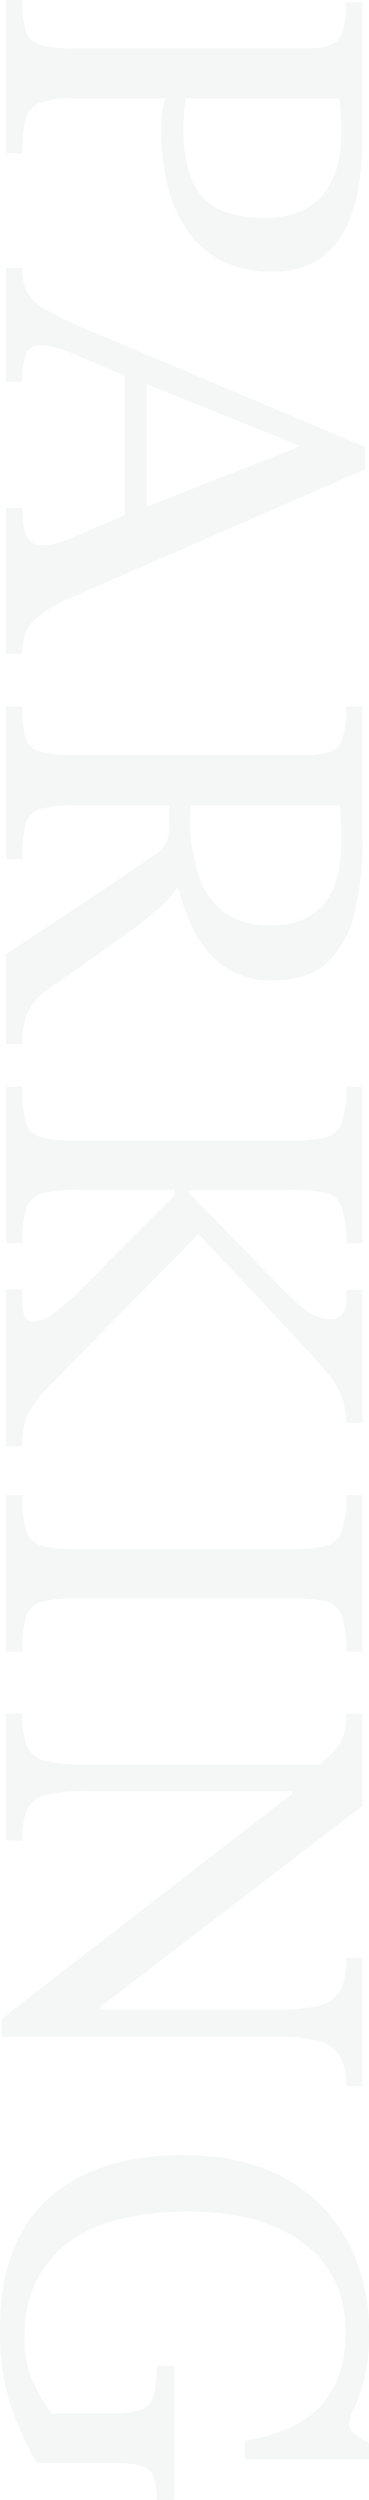 <svg xmlns="http://www.w3.org/2000/svg" width="68" height="460.3" viewBox="0 0 68 460.3"><path d="M32.6,0H4.4V-3a17.9,17.9,0,0,0,5.8-.7,3.926,3.926,0,0,0,2.5-2.75,23.986,23.986,0,0,0,.6-6.25v-43q0-4.4-1.85-5.7T4.8-62.7v-3H29.7a55.589,55.589,0,0,1,9.25.75,26.5,26.5,0,0,1,7.9,2.55,14.087,14.087,0,0,1,5.5,5.05A15.213,15.213,0,0,1,54.4-49.1a19.8,19.8,0,0,1-2.2,9.75A17.556,17.556,0,0,1,46.25-33a25.285,25.285,0,0,1-8.45,3.4,46,46,0,0,1-9.6,1,27.461,27.461,0,0,1-3.2-.2,8.011,8.011,0,0,1-2.5-.6v17.1a16.483,16.483,0,0,0,.85,6.1A4.379,4.379,0,0,0,26.4-3.6a24.788,24.788,0,0,0,6.2.6ZM27.9-32.7A26.728,26.728,0,0,0,37-34.05a10.383,10.383,0,0,0,5.6-4.6q1.9-3.25,1.9-9.05,0-6.8-3.95-10.45T28.5-61.8q-1.5,0-2.95.1t-3.05.3v28.3q.8.1,2.35.25T27.9-32.7ZM74.7,0h-21V-3a9.635,9.635,0,0,0,4.5-.9,9.215,9.215,0,0,0,3.3-3.65,79.035,79.035,0,0,0,4-8.45L86.7-66.2h4.1l23.7,54.3A23.17,23.17,0,0,0,118.75-5q2.05,2,6.05,2V0H97.9V-3a25,25,0,0,0,3.1-.2,5.71,5.71,0,0,0,2.7-1,2.884,2.884,0,0,0,1.1-2.5,11.046,11.046,0,0,0-.35-2.55,21.4,21.4,0,0,0-1.35-3.65l-4.3-10-.7-2-11.4-29h-.3l-11.7,29-.7,2L69.1-11.3q-.4,1.2-.75,2.35A8.735,8.735,0,0,0,68-6.4a2.651,2.651,0,0,0,1.6,2.75A14.592,14.592,0,0,0,74.7-3Zm25.6-21.9H72.5l1.5-4H98.8ZM162.6,0H134.5V-3a20.225,20.225,0,0,0,5.7-.6,3.774,3.774,0,0,0,2.55-2.6,21.66,21.66,0,0,0,.65-6.2V-55.3a14.017,14.017,0,0,0-.55-4.4A3.761,3.761,0,0,0,140.4-62a18.319,18.319,0,0,0-5.9-.7v-3h24.6a55.7,55.7,0,0,1,13.35,1.45,18.057,18.057,0,0,1,9.15,5q3.3,3.55,3.3,9.95a15.085,15.085,0,0,1-2.55,9.1,17.718,17.718,0,0,1-6.4,5.45A36.9,36.9,0,0,1,168-31.8v.4a16.97,16.97,0,0,1,3.85,3.45q2.15,2.45,5.55,7.2T186.3-8.1a11.68,11.68,0,0,0,4.65,4.2,15.32,15.32,0,0,0,5.65.9V0H180.1q-4.1-6.2-6.85-10.35t-4.65-7q-1.9-2.85-3.4-5.05l-3-4.4a7.011,7.011,0,0,0-2.75-2.8,11.429,11.429,0,0,0-3.95-.5h-2.8v17.7a20.263,20.263,0,0,0,.7,6.15,3.939,3.939,0,0,0,2.8,2.65,25.134,25.134,0,0,0,6.4.6Zm-9.9-34,3.8.1a33.249,33.249,0,0,0,9.6-1.8,13.238,13.238,0,0,0,6.4-4.7,14.262,14.262,0,0,0,2.3-8.5q0-6-3.7-9.45T159.3-61.8q-1.6,0-3.3.05t-3.3.25ZM233.3,0H204.5V-3a22.555,22.555,0,0,0,6.65-.7,3.951,3.951,0,0,0,2.65-2.85,26.308,26.308,0,0,0,.6-6.55V-52.5a29.691,29.691,0,0,0-.5-6.15,4.254,4.254,0,0,0-2.55-3.15,18.572,18.572,0,0,0-6.85-.9v-3h28.8v3a18.625,18.625,0,0,0-6.8.9,4.119,4.119,0,0,0-2.55,3.15,32.9,32.9,0,0,0-.45,6.15v18.8h.5l16.2-15.8a53.561,53.561,0,0,0,5.3-5.6,7.35,7.35,0,0,0,1.8-4.5,2.978,2.978,0,0,0-.85-2.35,4.486,4.486,0,0,0-2.95-.75h-1.6v-3h24.5v3a15.831,15.831,0,0,0-4.75.8,13.651,13.651,0,0,0-3.8,2.15Q256-58.3,253.3-55.8L231.6-35.5,260.3-7.3A19.394,19.394,0,0,0,264.9-4a13.74,13.74,0,0,0,5.8,1V0H241.8V-3h2a7.217,7.217,0,0,0,3-.45A1.591,1.591,0,0,0,247.7-5a6.759,6.759,0,0,0-1.5-3.8,48.05,48.05,0,0,0-4.7-5.35q-3.2-3.25-8.3-8.15l-8.8-8.8h-.9v18a25.223,25.223,0,0,0,.6,6.35,4.215,4.215,0,0,0,2.7,2.95,19.536,19.536,0,0,0,6.5.8Zm75.2,0H279.7V-3a21.194,21.194,0,0,0,6.6-.75,4.082,4.082,0,0,0,2.7-2.9,25.763,25.763,0,0,0,.6-6.45V-52.5a29.69,29.69,0,0,0-.5-6.15,4.254,4.254,0,0,0-2.55-3.15,18.572,18.572,0,0,0-6.85-.9v-3h28.8v3a18.625,18.625,0,0,0-6.8.9,4.119,4.119,0,0,0-2.55,3.15,32.9,32.9,0,0,0-.45,6.15v39.4a25.763,25.763,0,0,0,.6,6.45,4.082,4.082,0,0,0,2.7,2.9,20.756,20.756,0,0,0,6.5.75Zm70.9.8h-3.3L334.7-52.7h-2.8l-1.8-3.9a25.794,25.794,0,0,0-3.35-3.9,7.767,7.767,0,0,0-3-1.75,14.023,14.023,0,0,0-3.85-.45v-3h17l37,48.3h.5V-49.8a37.289,37.289,0,0,0-.6-7.5,6.168,6.168,0,0,0-2.6-4.1q-2-1.3-6.3-1.3v-3h23.6v3a10.361,10.361,0,0,0-5.8,1.35,6.638,6.638,0,0,0-2.65,4.3,37.3,37.3,0,0,0-.65,7.75ZM343.3,0H319.9V-3a16.124,16.124,0,0,0,6-.85,4.81,4.81,0,0,0,2.7-3.45,31.139,31.139,0,0,0,.7-7.6V-59.7h4.9v44.8a30.5,30.5,0,0,0,.7,7.55,4.944,4.944,0,0,0,2.7,3.45,14.32,14.32,0,0,0,5.7.9Zm89.9,1.1q-15.9,0-23.95-8.85T401.2-32.6q0-11.1,4.25-18.75a28.581,28.581,0,0,1,11.6-11.6A34.824,34.824,0,0,1,433.8-66.9a34.006,34.006,0,0,1,8.75.9,30.981,30.981,0,0,1,5.1,1.8,7.39,7.39,0,0,0,3.05.9,2.171,2.171,0,0,0,1.95-1q.65-1,1.65-2.6h2.9V-44h-3.4q-1.7-10-6.8-14.3t-13.1-4.3q-10.6,0-16.45,7.75T411.6-33.8q0,15.3,6.15,22.85T434.6-3.4a20.084,20.084,0,0,0,7.95-1.4,31.9,31.9,0,0,0,6.25-3.6V-19.2a18.736,18.736,0,0,0-.6-5.45,3.756,3.756,0,0,0-2.5-2.5,18.746,18.746,0,0,0-5.7-.65V-31h24.7v3.2q-4.2,0-5.5,1.45t-1.3,6.15V-5.7A60.881,60.881,0,0,1,447-.75,43.865,43.865,0,0,1,433.2,1.1Z" transform="translate(1.1 -4.4) rotate(90)" fill="#001f19" opacity="0.04"/></svg>